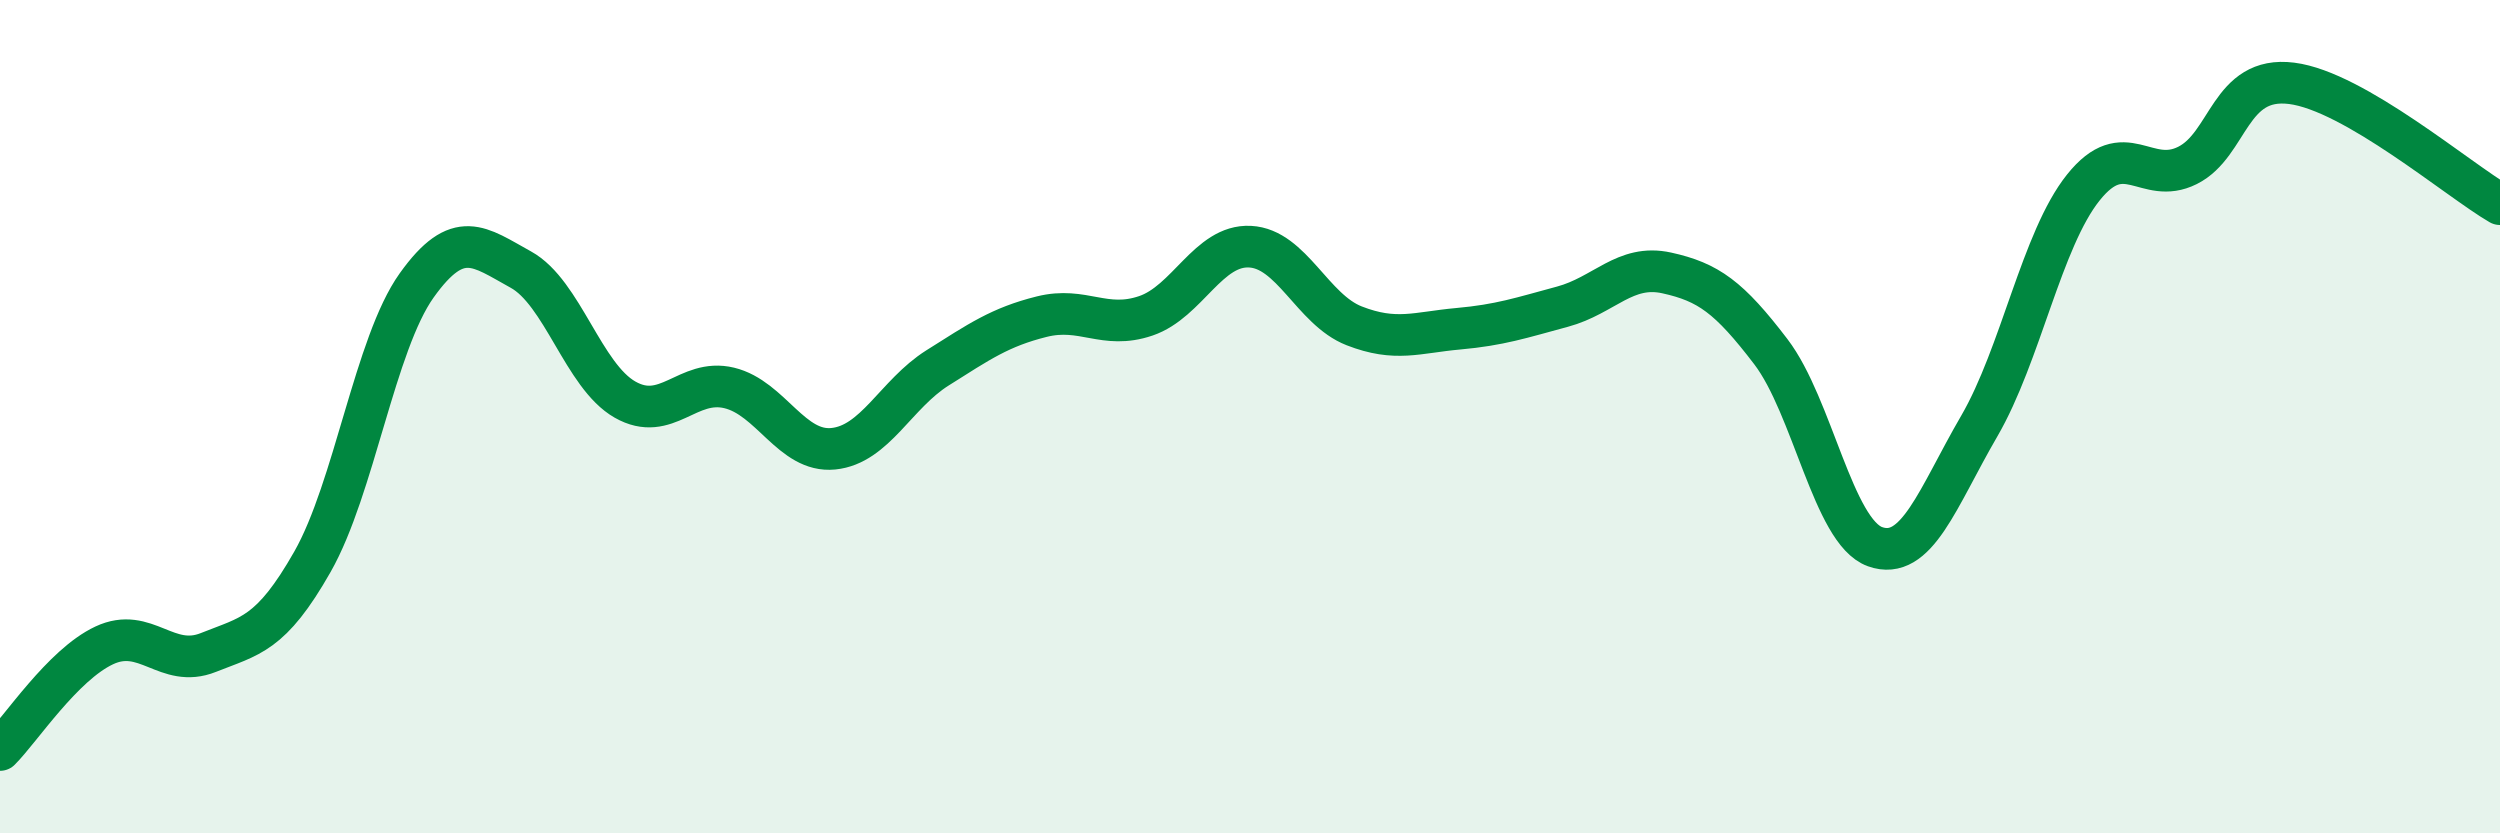 
    <svg width="60" height="20" viewBox="0 0 60 20" xmlns="http://www.w3.org/2000/svg">
      <path
        d="M 0,18 C 0.5,17.5 1.5,15.96 2.5,15.49 C 3.5,15.02 4,16.06 5,15.66 C 6,15.26 6.5,15.24 7.5,13.48 C 8.5,11.72 9,8.25 10,6.85 C 11,5.45 11.5,5.92 12.5,6.47 C 13.5,7.02 14,9.02 15,9.59 C 16,10.16 16.5,9.07 17.5,9.31 C 18.5,9.55 19,10.87 20,10.77 C 21,10.67 21.5,9.46 22.5,8.83 C 23.5,8.2 24,7.85 25,7.6 C 26,7.35 26.5,7.92 27.5,7.58 C 28.5,7.24 29,5.87 30,5.92 C 31,5.97 31.5,7.43 32.5,7.82 C 33.5,8.21 34,7.98 35,7.89 C 36,7.8 36.5,7.63 37.5,7.36 C 38.5,7.09 39,6.33 40,6.55 C 41,6.77 41.5,7.13 42.5,8.44 C 43.5,9.75 44,12.76 45,13.12 C 46,13.48 46.5,11.95 47.5,10.23 C 48.5,8.51 49,5.75 50,4.5 C 51,3.25 51.5,4.47 52.5,3.97 C 53.5,3.47 53.5,1.81 55,2 C 56.5,2.19 59,4.32 60,4.9L60 20L0 20Z"
        fill="#008740"
        opacity="0.1"
        stroke-linecap="round"
        stroke-linejoin="round"
      />
      <path
        d="M 0,18 C 0.5,17.5 1.5,15.96 2.5,15.49 C 3.5,15.02 4,16.06 5,15.66 C 6,15.26 6.5,15.24 7.5,13.48 C 8.5,11.72 9,8.25 10,6.85 C 11,5.45 11.5,5.92 12.5,6.47 C 13.5,7.02 14,9.02 15,9.59 C 16,10.16 16.5,9.07 17.5,9.31 C 18.5,9.55 19,10.87 20,10.77 C 21,10.67 21.5,9.46 22.5,8.83 C 23.5,8.2 24,7.85 25,7.6 C 26,7.35 26.5,7.92 27.5,7.58 C 28.5,7.24 29,5.87 30,5.92 C 31,5.97 31.5,7.43 32.5,7.82 C 33.5,8.21 34,7.98 35,7.89 C 36,7.8 36.5,7.63 37.5,7.36 C 38.5,7.09 39,6.33 40,6.55 C 41,6.77 41.5,7.13 42.5,8.44 C 43.5,9.75 44,12.76 45,13.12 C 46,13.48 46.5,11.95 47.5,10.23 C 48.5,8.51 49,5.75 50,4.5 C 51,3.25 51.5,4.47 52.5,3.97 C 53.5,3.47 53.5,1.81 55,2 C 56.5,2.19 59,4.32 60,4.9"
        stroke="#008740"
        stroke-width="1"
        fill="none"
        stroke-linecap="round"
        stroke-linejoin="round"
      />
    </svg>
  